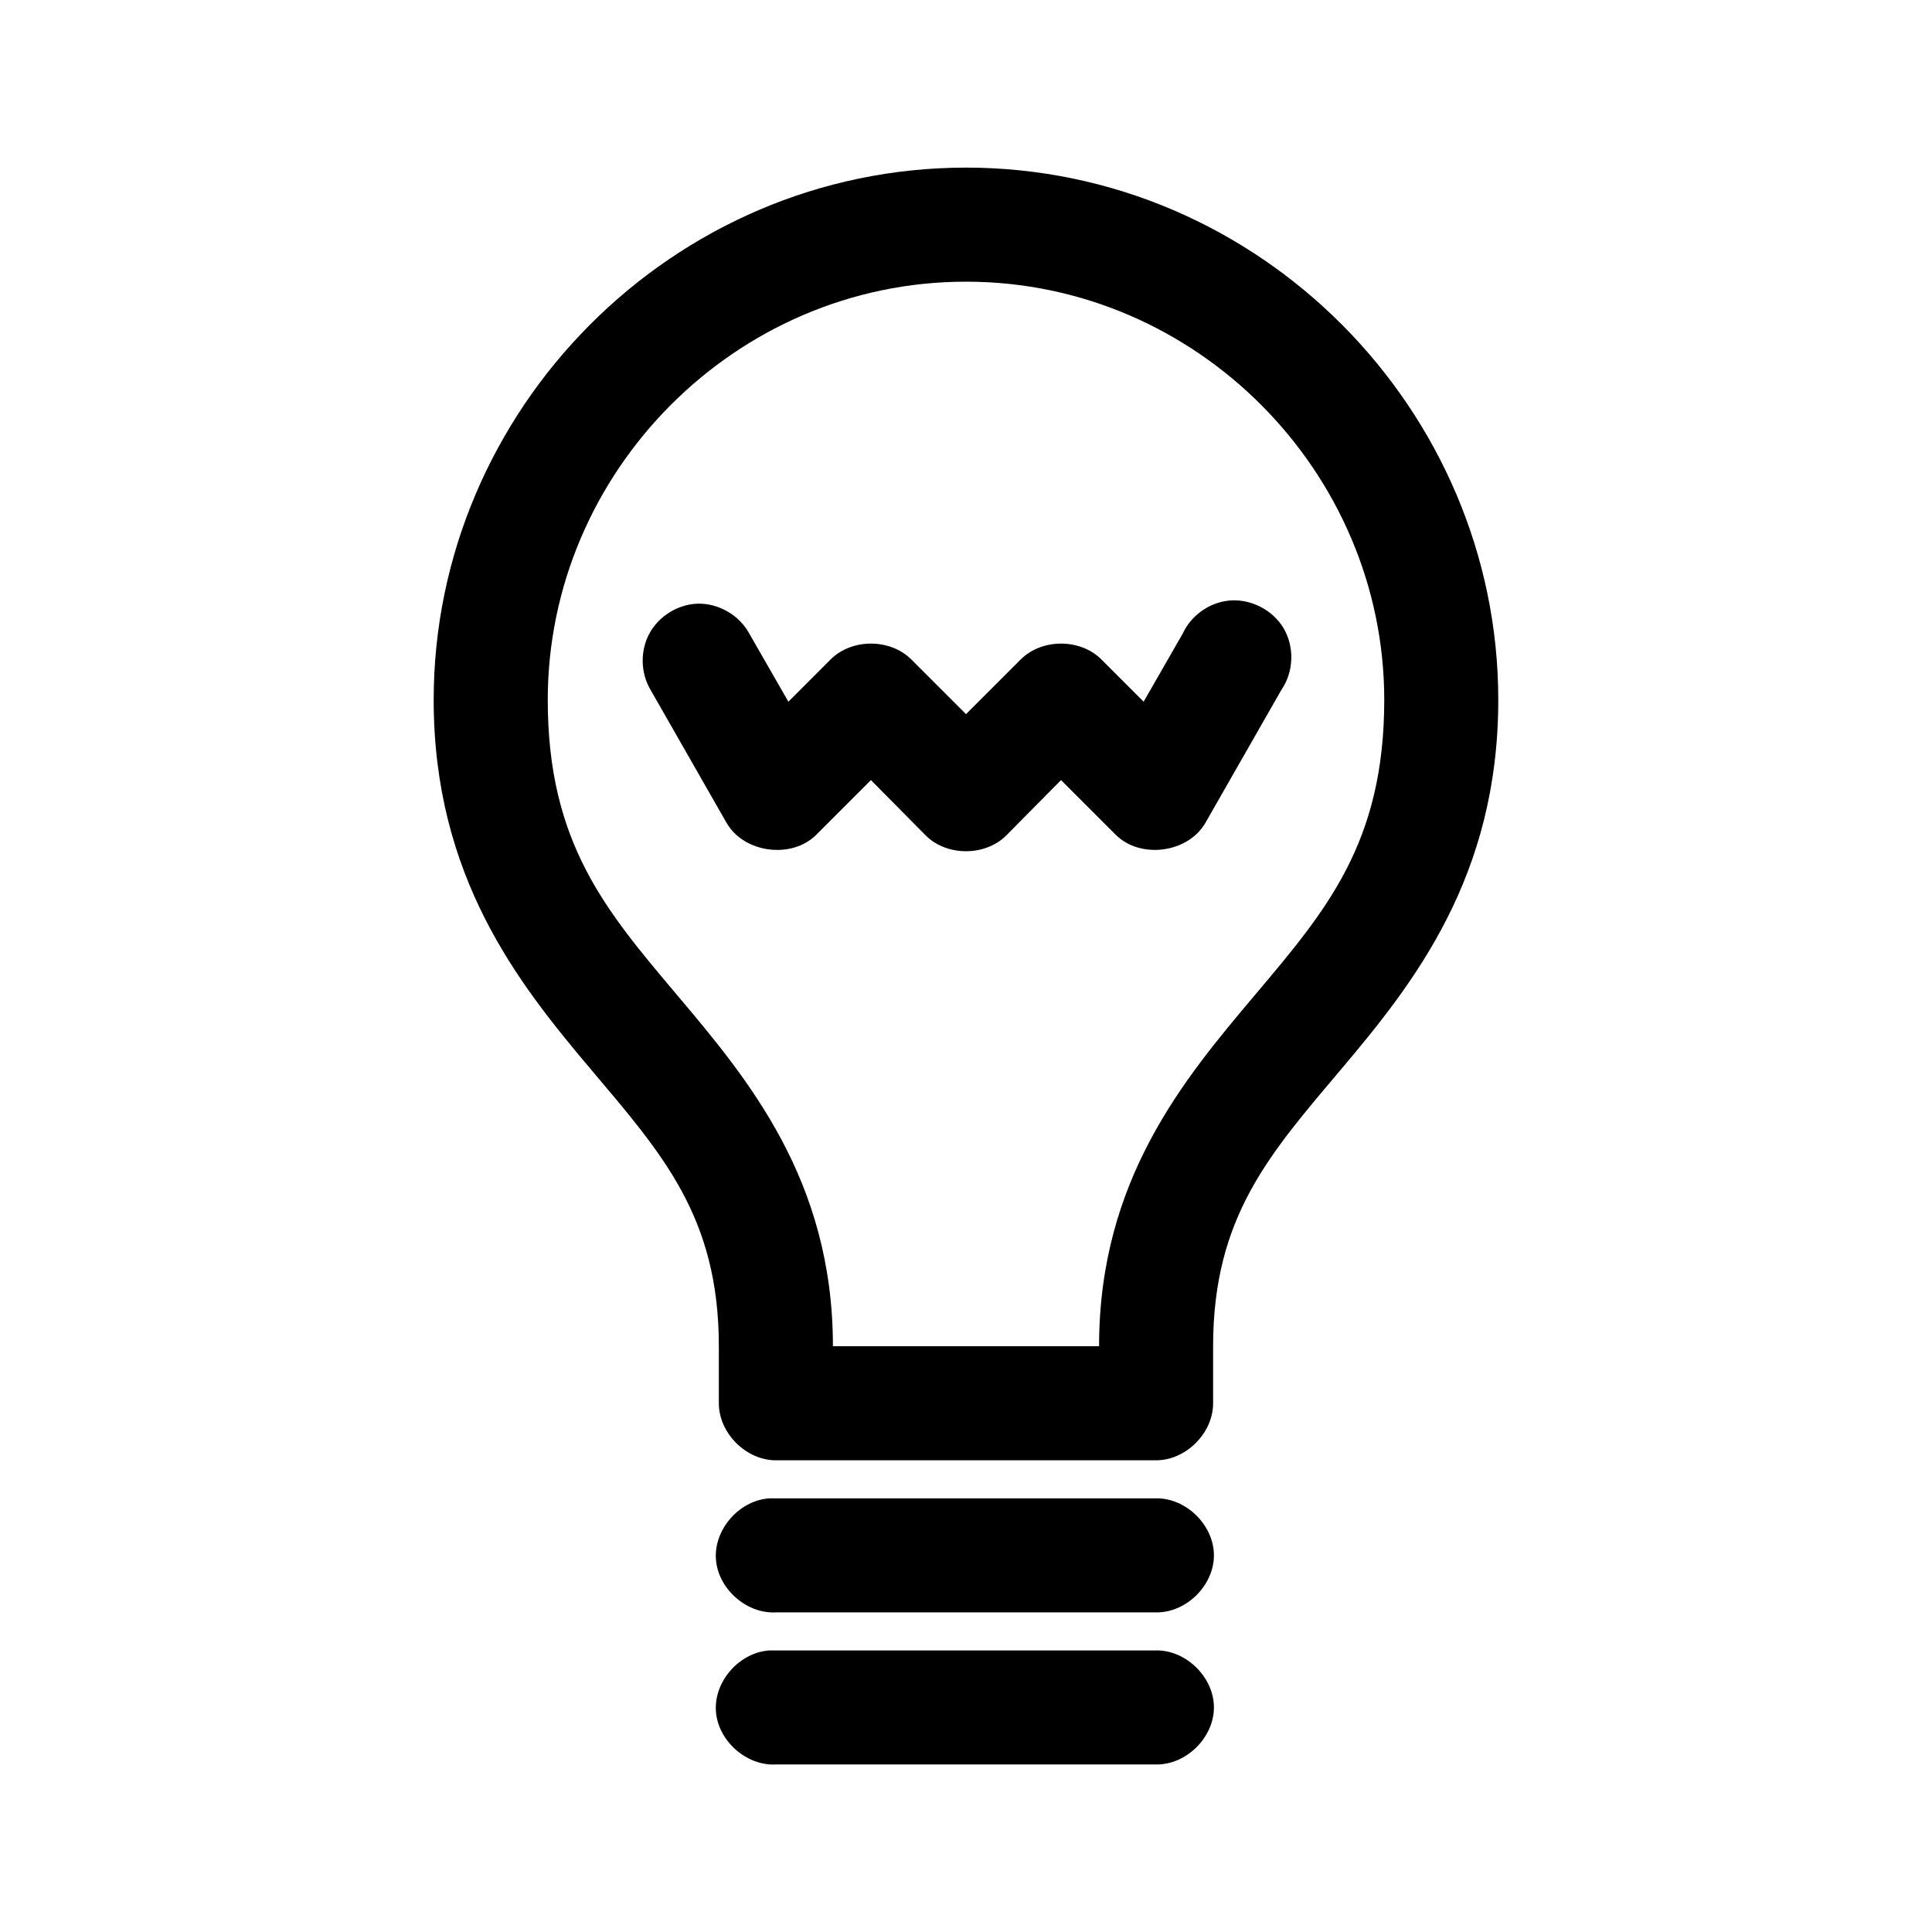 <?xml version="1.0" encoding="UTF-8"?>
<!-- Uploaded to: SVG Repo, www.svgrepo.com, Generator: SVG Repo Mixer Tools -->
<svg fill="#000000" width="800px" height="800px" version="1.1" viewBox="144 144 512 512" xmlns="http://www.w3.org/2000/svg">
 <path d="m400 188.42c-77.879 0-141.07 64.23-141.07 141.06 0 46.863 22.406 75.074 41.406 97.609 19.004 22.531 34.164 39.219 34.164 73.68v15.113c0 7.914 7.199 15.113 15.113 15.113h100.76c7.914 0 15.113-7.199 15.113-15.113v-15.113c0-34.461 15.164-51.145 34.164-73.68 19.004-22.535 41.41-50.75 41.41-97.613 0-76.832-63.191-141.06-141.07-141.06zm0 30.227c61.246 0 110.84 50.582 110.84 110.83 0 37.879-15.383 55.812-34.164 78.086-18.785 22.273-41.41 49.055-41.41 93.203h-70.535c0-44.148-22.625-70.93-41.406-93.199-18.781-22.273-34.164-40.211-34.164-78.09 0-60.254 49.594-110.83 110.84-110.83zm69.43 84.543c-5.109 0.594-9.805 3.992-11.965 8.66l-10.391 18.105-11.18-11.18c-5.598-5.617-15.812-5.617-21.41 0 0 0-7.949 7.949-14.484 14.484-6.535-6.535-14.484-14.484-14.484-14.484-5.598-5.617-15.812-5.617-21.41 0l-11.18 11.18-10.391-18.105c-2.652-4.863-8.16-8.027-13.699-7.871-5.211 0.191-10.223 3.293-12.719 7.875-2.496 4.578-2.387 10.473 0.281 14.953l20.152 35.266c4.609 7.996 17.238 9.672 23.773 3.148l14.484-14.488c6.023 6.027 11.02 11.188 14.484 14.641 5.598 5.617 15.812 5.617 21.41 0 3.465-3.453 8.461-8.613 14.484-14.641l14.484 14.484c6.535 6.519 19.164 4.848 23.773-3.148l20.152-35.266c3.285-4.746 3.5-11.426 0.531-16.379-2.969-4.949-8.965-7.902-14.699-7.238zm-121.39 237.88c-7.914 0.414-14.742 7.988-14.328 15.902 0.414 7.914 7.988 14.738 15.902 14.328h100.76c7.984 0.109 15.328-7.129 15.328-15.113s-7.344-15.227-15.328-15.113h-102.34zm0 40.305c-7.914 0.414-14.742 7.988-14.328 15.902 0.414 7.914 7.988 14.738 15.902 14.328h100.76c7.984 0.109 15.328-7.129 15.328-15.113s-7.344-15.227-15.328-15.113h-102.34z"/>
</svg>
